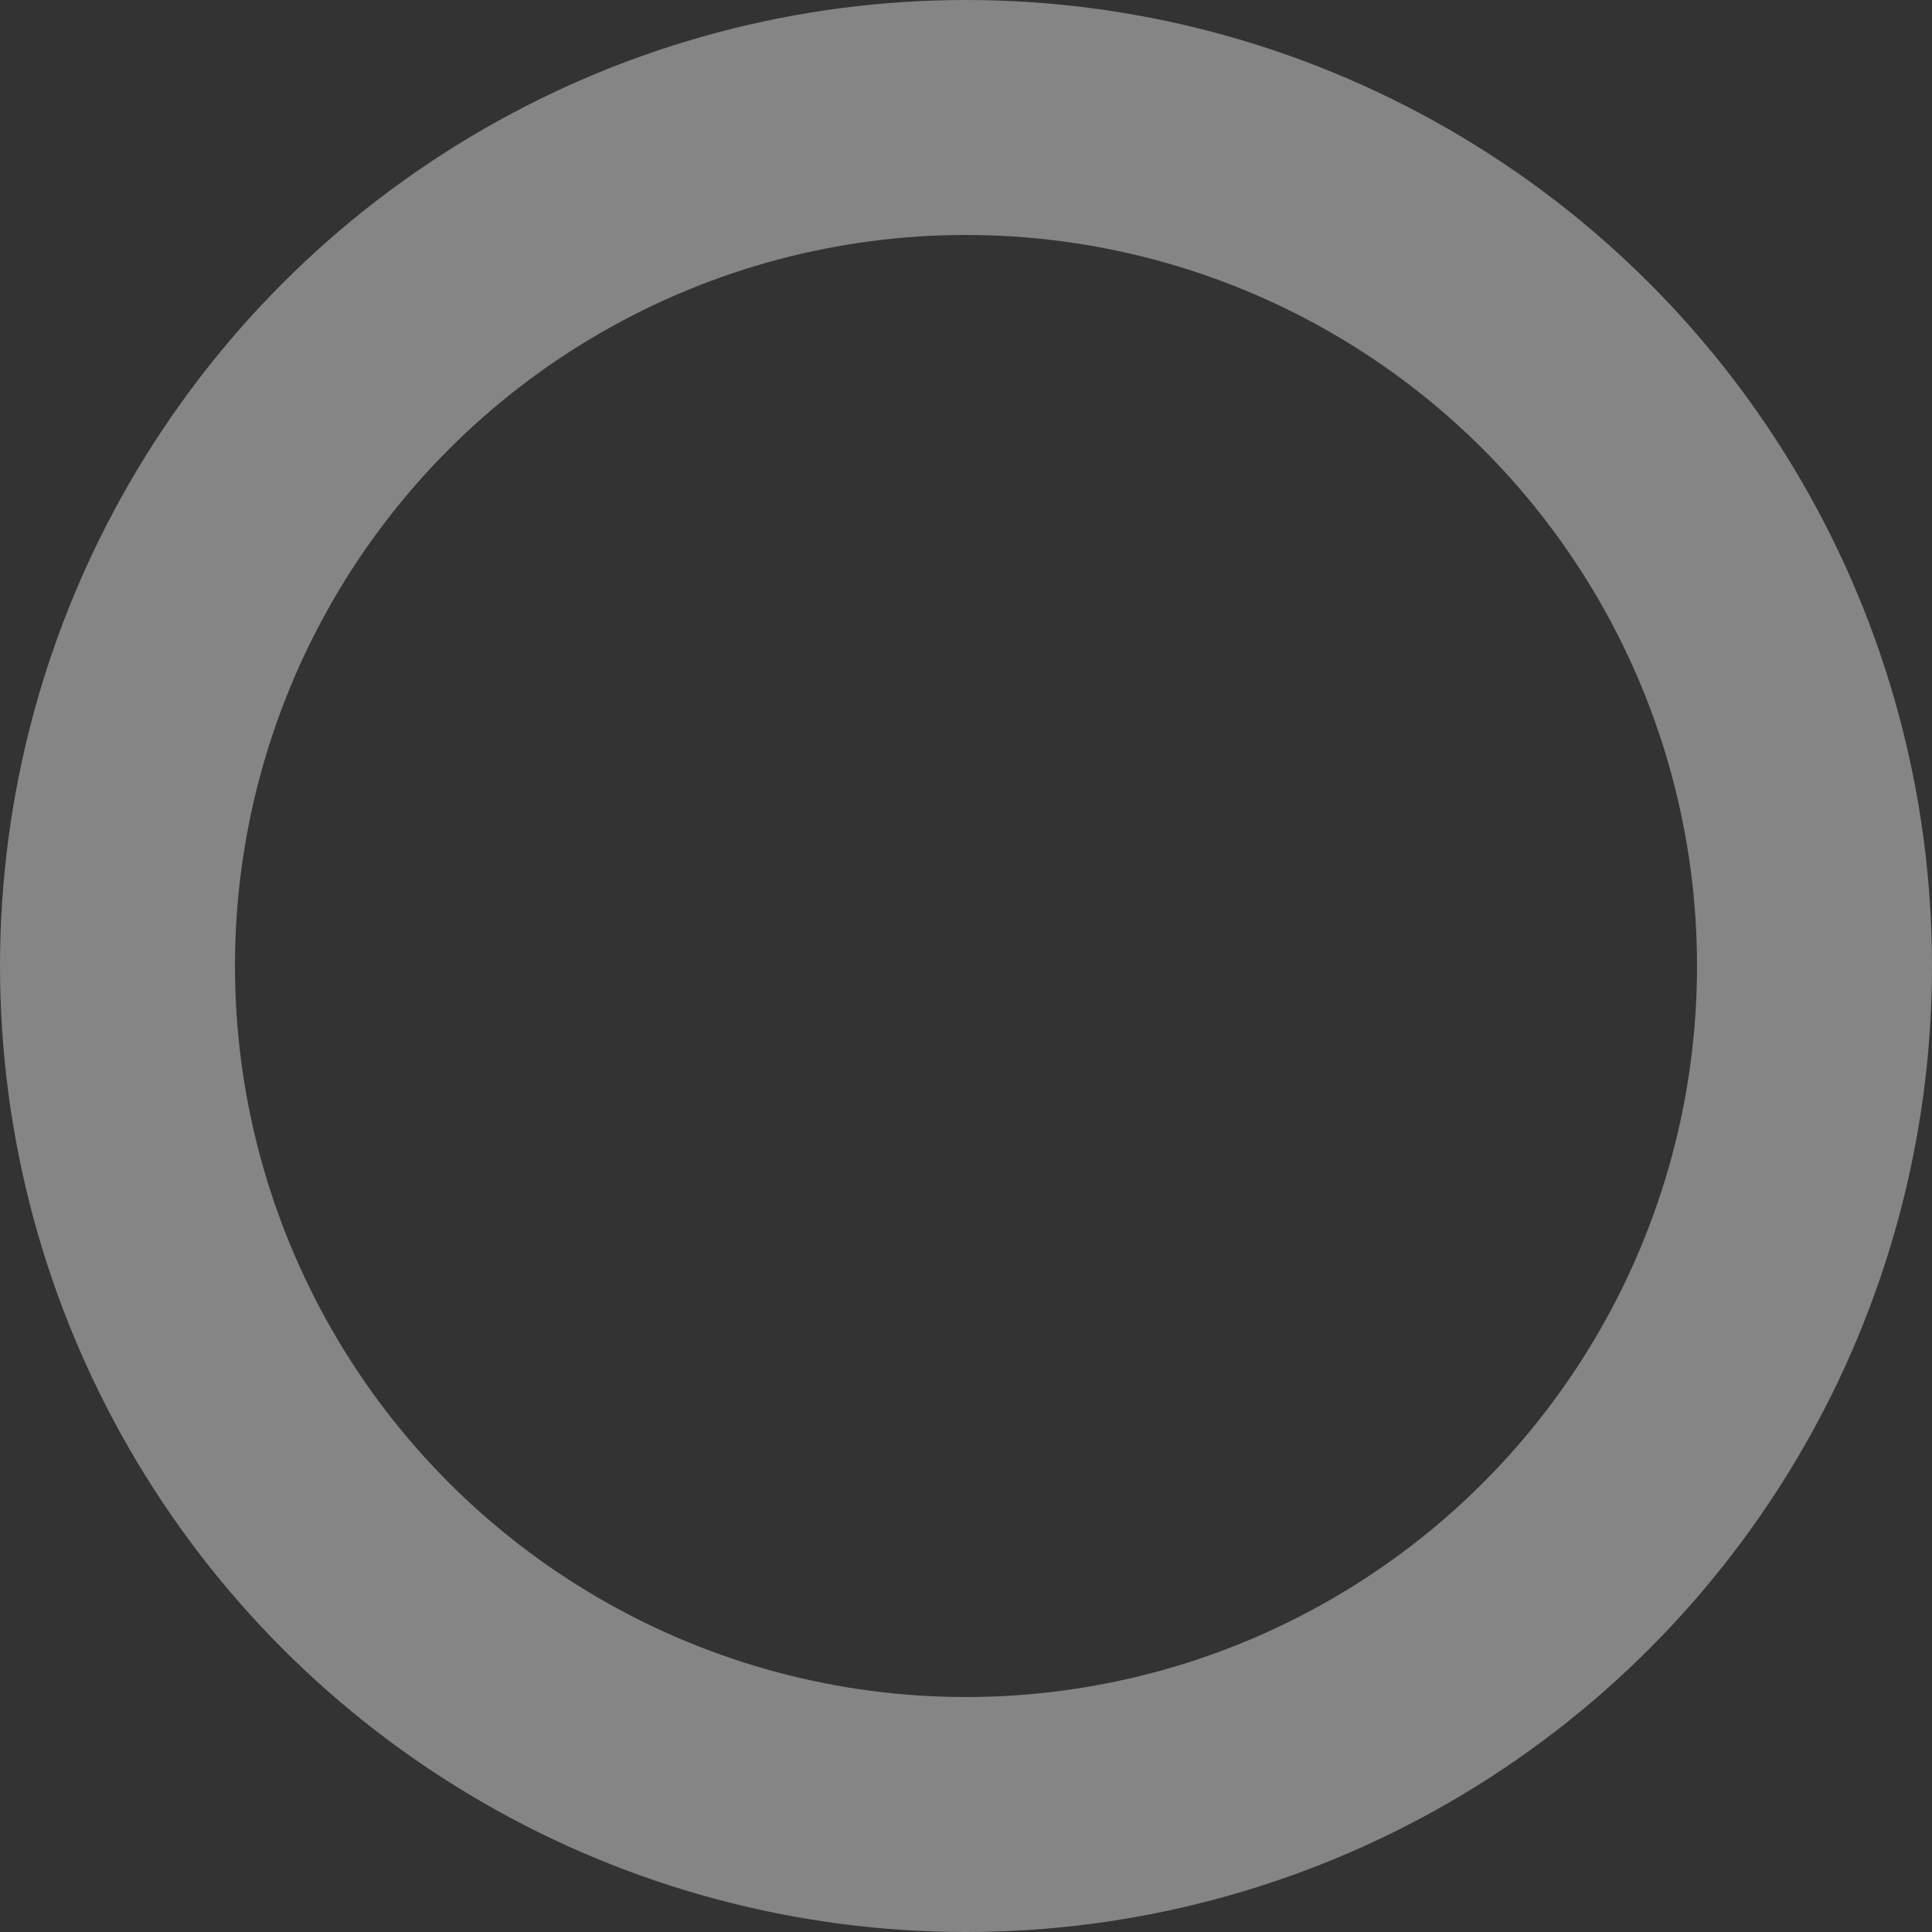 <svg xmlns="http://www.w3.org/2000/svg" width="592" height="592" viewBox="0 0 592 592">
  <rect x="0" y="0" width="592" height="592" fill="#333333" stroke="none"/>
  <defs>
    <style>
      .cls-1 {
        fill: none;
        stroke: #fff;
        stroke-width: 72px;
        opacity: 0.4;
      }
    </style>
  </defs>
  <circle id="円_3" data-name="円 3" class="cls-1" cx="296" cy="296" r="260"/>
</svg>
